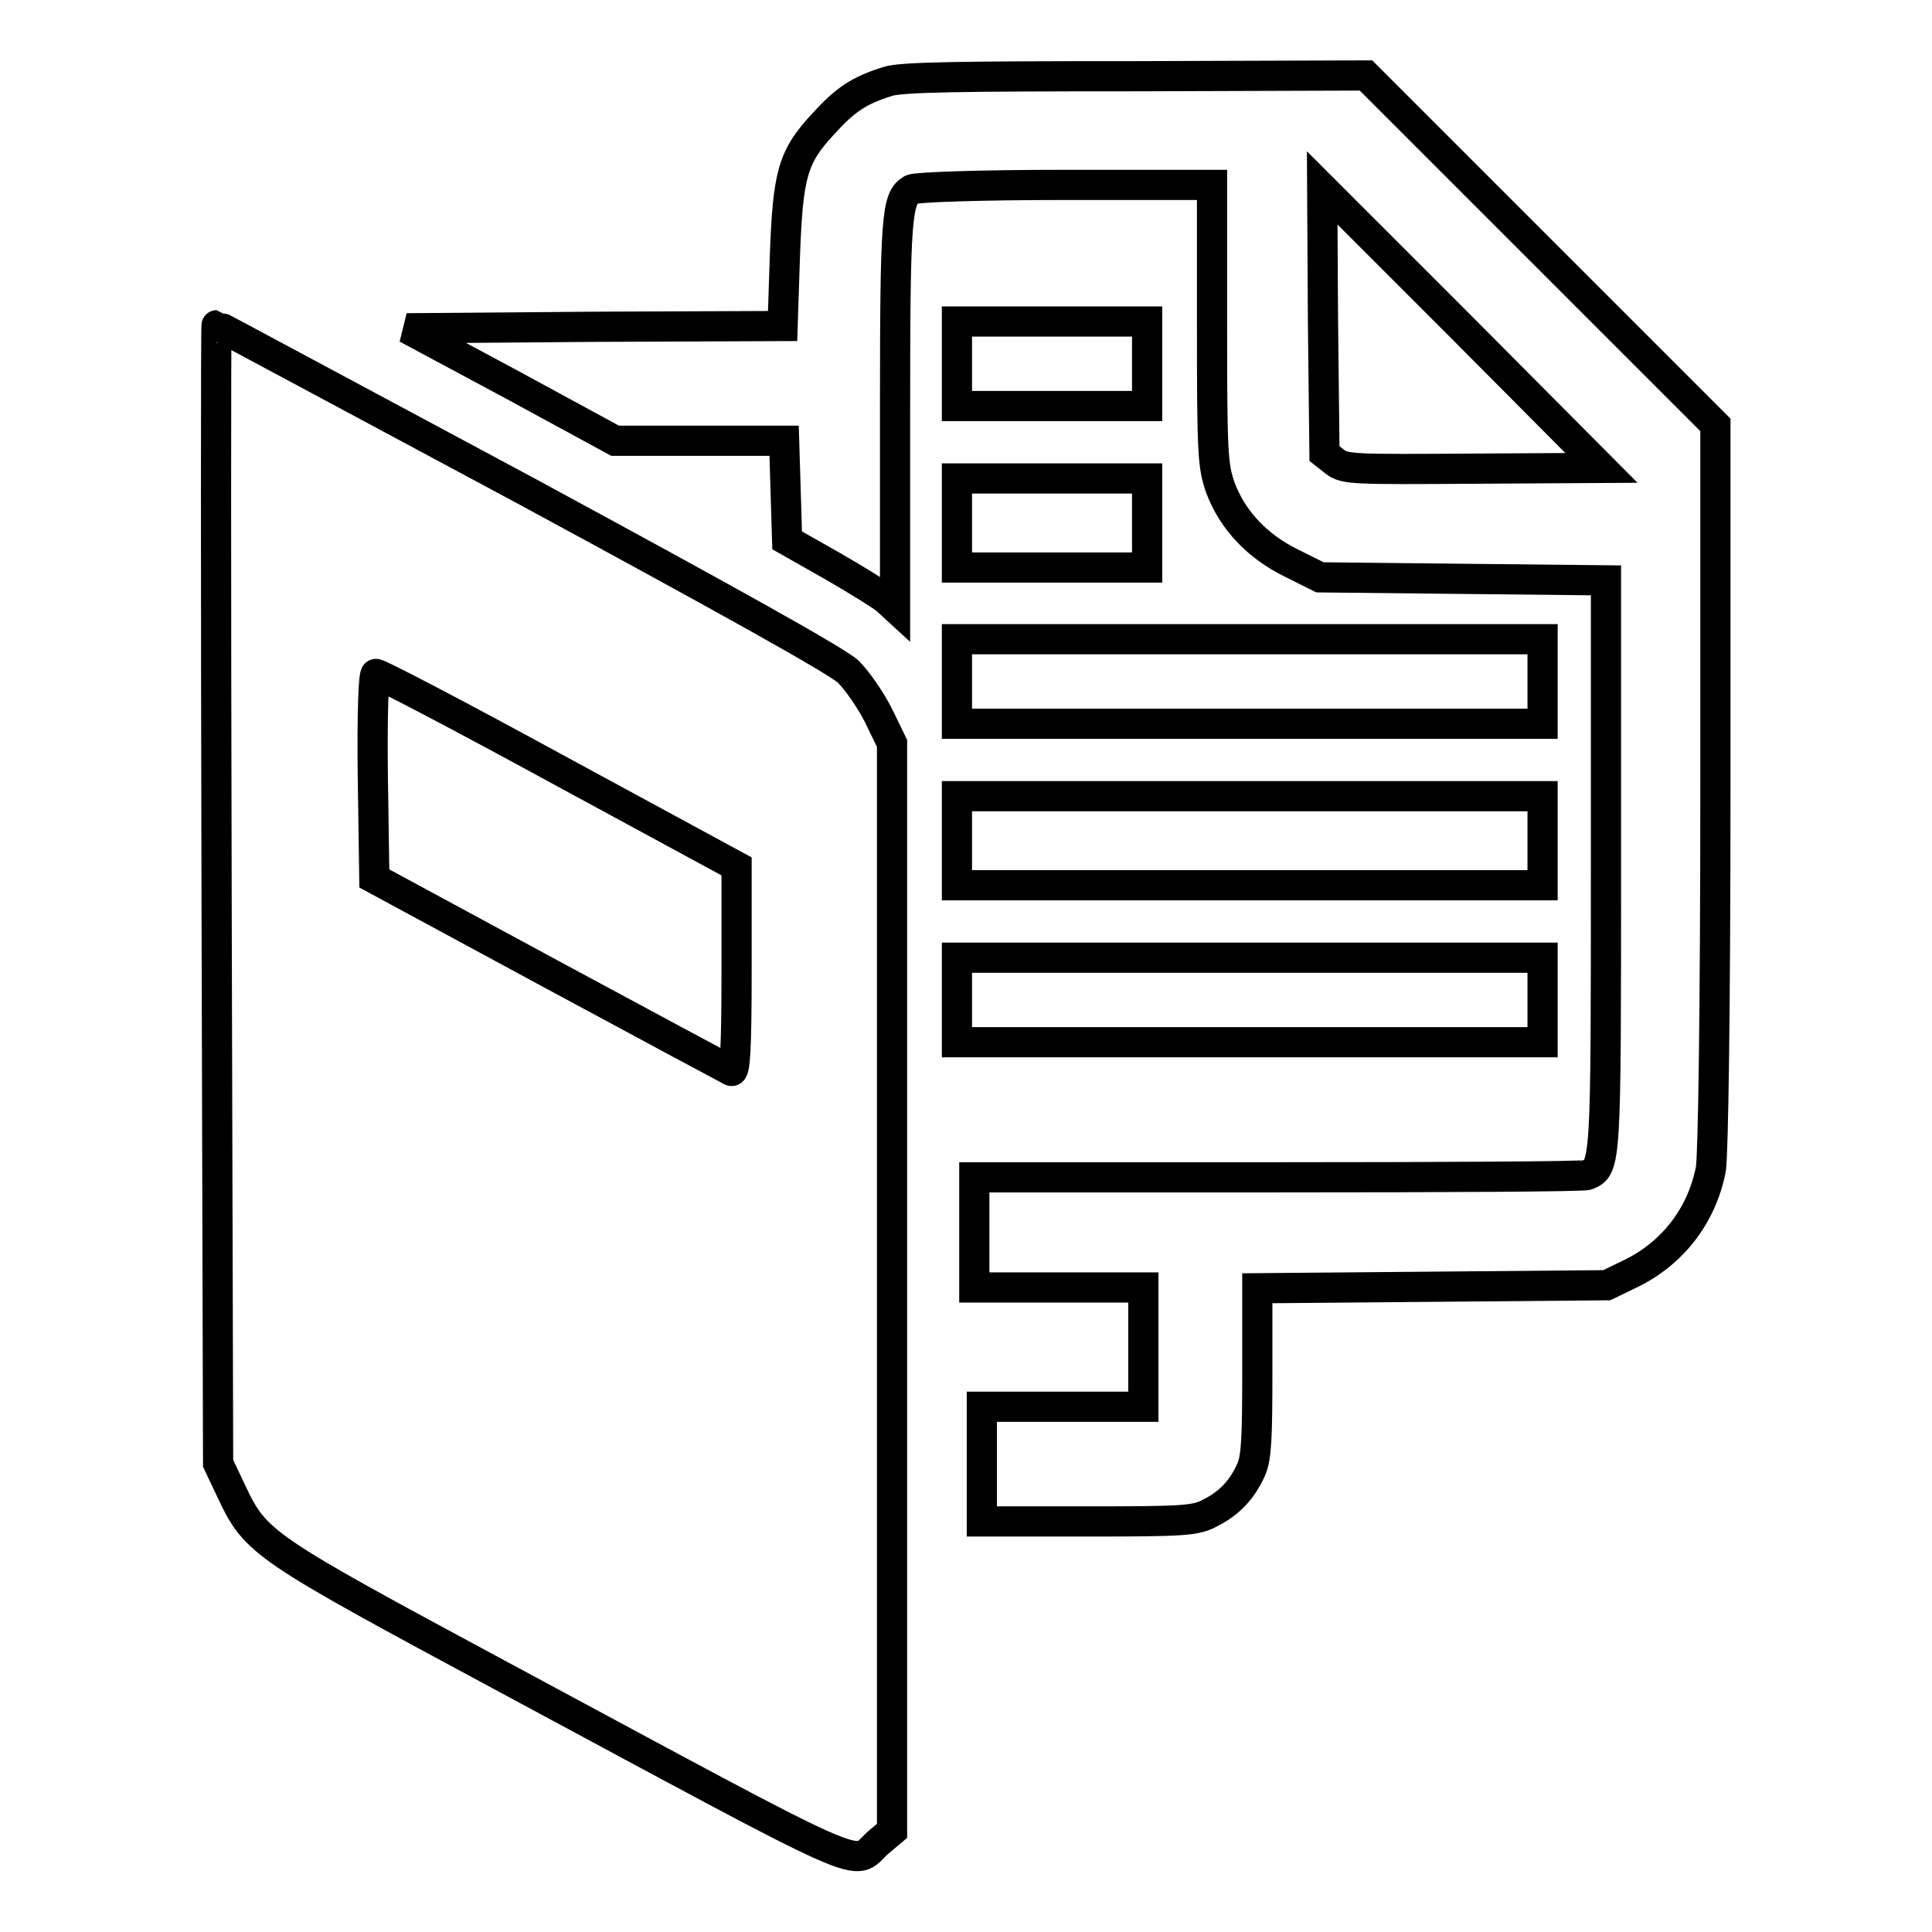 <?xml version="1.0" encoding="utf-8"?>
<!-- Svg Vector Icons : http://www.onlinewebfonts.com/icon -->
<!DOCTYPE svg PUBLIC "-//W3C//DTD SVG 1.1//EN" "http://www.w3.org/Graphics/SVG/1.1/DTD/svg11.dtd">
<svg version="1.1" xmlns="http://www.w3.org/2000/svg" xmlns:xlink="http://www.w3.org/1999/xlink" x="0px" y="0px" viewBox="0 0 256 256" enable-background="new 0 0 256 256" xml:space="preserve">
<g><g><g><path stroke-width="4" fill-opacity="0" stroke="#000000"  d="M117.6,10.8c-3.8,1.2-5.6,2.4-8.5,5.6c-4.1,4.4-4.7,6.7-5.1,17.6l-0.3,9.2l-24.9,0.1l-24.9,0.2l13.8,7.4l13.8,7.5h11.2h11.2l0.2,6.6l0.2,6.6l6,3.4c3.3,1.9,6.5,3.9,7.1,4.4l1.2,1.1V54.8c0-26.3,0.2-28.5,2.2-29.7c0.6-0.3,8.9-0.6,20.4-0.6h19.4v18.5c0,17.2,0.1,18.7,1.1,21.6c1.6,4.3,4.9,7.8,9.4,10l3.8,1.9l18.9,0.2l19,0.2v37.6c0,39.8,0,40.2-2.5,41.2c-0.5,0.2-19,0.3-41.1,0.3h-40.1v7.3v7.3h11.2h11.2v7.9v7.9h-10.7h-10.7v7.6v7.6h14c12.8,0,14.3-0.1,16.2-1.1c2.6-1.3,4.3-3.1,5.5-5.8c0.7-1.6,0.8-4.4,0.8-13v-11l23.2-0.2l23.1-0.2l3.1-1.5c5.6-2.7,9.5-7.7,10.7-13.9c0.3-1.9,0.6-20.8,0.6-50.8V56.3l-23.2-23.2L181,10l-30.6,0.1C127.4,10.1,119.3,10.2,117.6,10.8z M195.3,62.1c-15.9,0.1-17.1,0.1-18.4-0.9l-1.4-1.1l-0.2-17.6l-0.1-17.6l18.5,18.5L212.2,62L195.3,62.1z"/><path stroke-width="4" fill-opacity="0" stroke="#000000"  d="M126.8,48.2v5.6h12.6h12.6v-5.6v-5.6h-12.6h-12.6V48.2z"/><path stroke-width="4" fill-opacity="0" stroke="#000000"  d="M28.7,118.5l0.2,75.4l1.8,3.8c3.2,6.8,4.2,7.4,35.8,24.4c50.2,27,46.3,25.3,49.8,22.1l1.9-1.6v-72.1V98.5l-1.8-3.7c-1-2-2.8-4.6-4-5.8c-1.5-1.4-15.1-9-42.8-24C47.2,53,28.8,43.1,28.7,43.1C28.6,43.1,28.6,77.1,28.7,118.5z M74,102l23.6,12.8v13.7c0,10.7-0.2,13.6-0.7,13.4c-0.4-0.2-11.2-6-24-12.9l-23.3-12.6l-0.2-13.5c-0.1-8.4,0.1-13.6,0.4-13.6C50.1,89.2,61,94.9,74,102z"/><path stroke-width="4" fill-opacity="0" stroke="#000000"  d="M126.8,69.3v5.9h12.6h12.6v-5.9v-5.9h-12.6h-12.6V69.3z"/><path stroke-width="4" fill-opacity="0" stroke="#000000"  d="M126.8,90.3v5.6h38.8h38.8v-5.6v-5.6h-38.8h-38.8V90.3z"/><path stroke-width="4" fill-opacity="0" stroke="#000000"  d="M126.8,111.4v5.9h38.8h38.8v-5.9v-5.9h-38.8h-38.8V111.4z"/><path stroke-width="4" fill-opacity="0" stroke="#000000"  d="M126.8,132.5v5.6h38.8h38.8v-5.6v-5.6h-38.8h-38.8V132.5z"/></g></g></g>
</svg>
